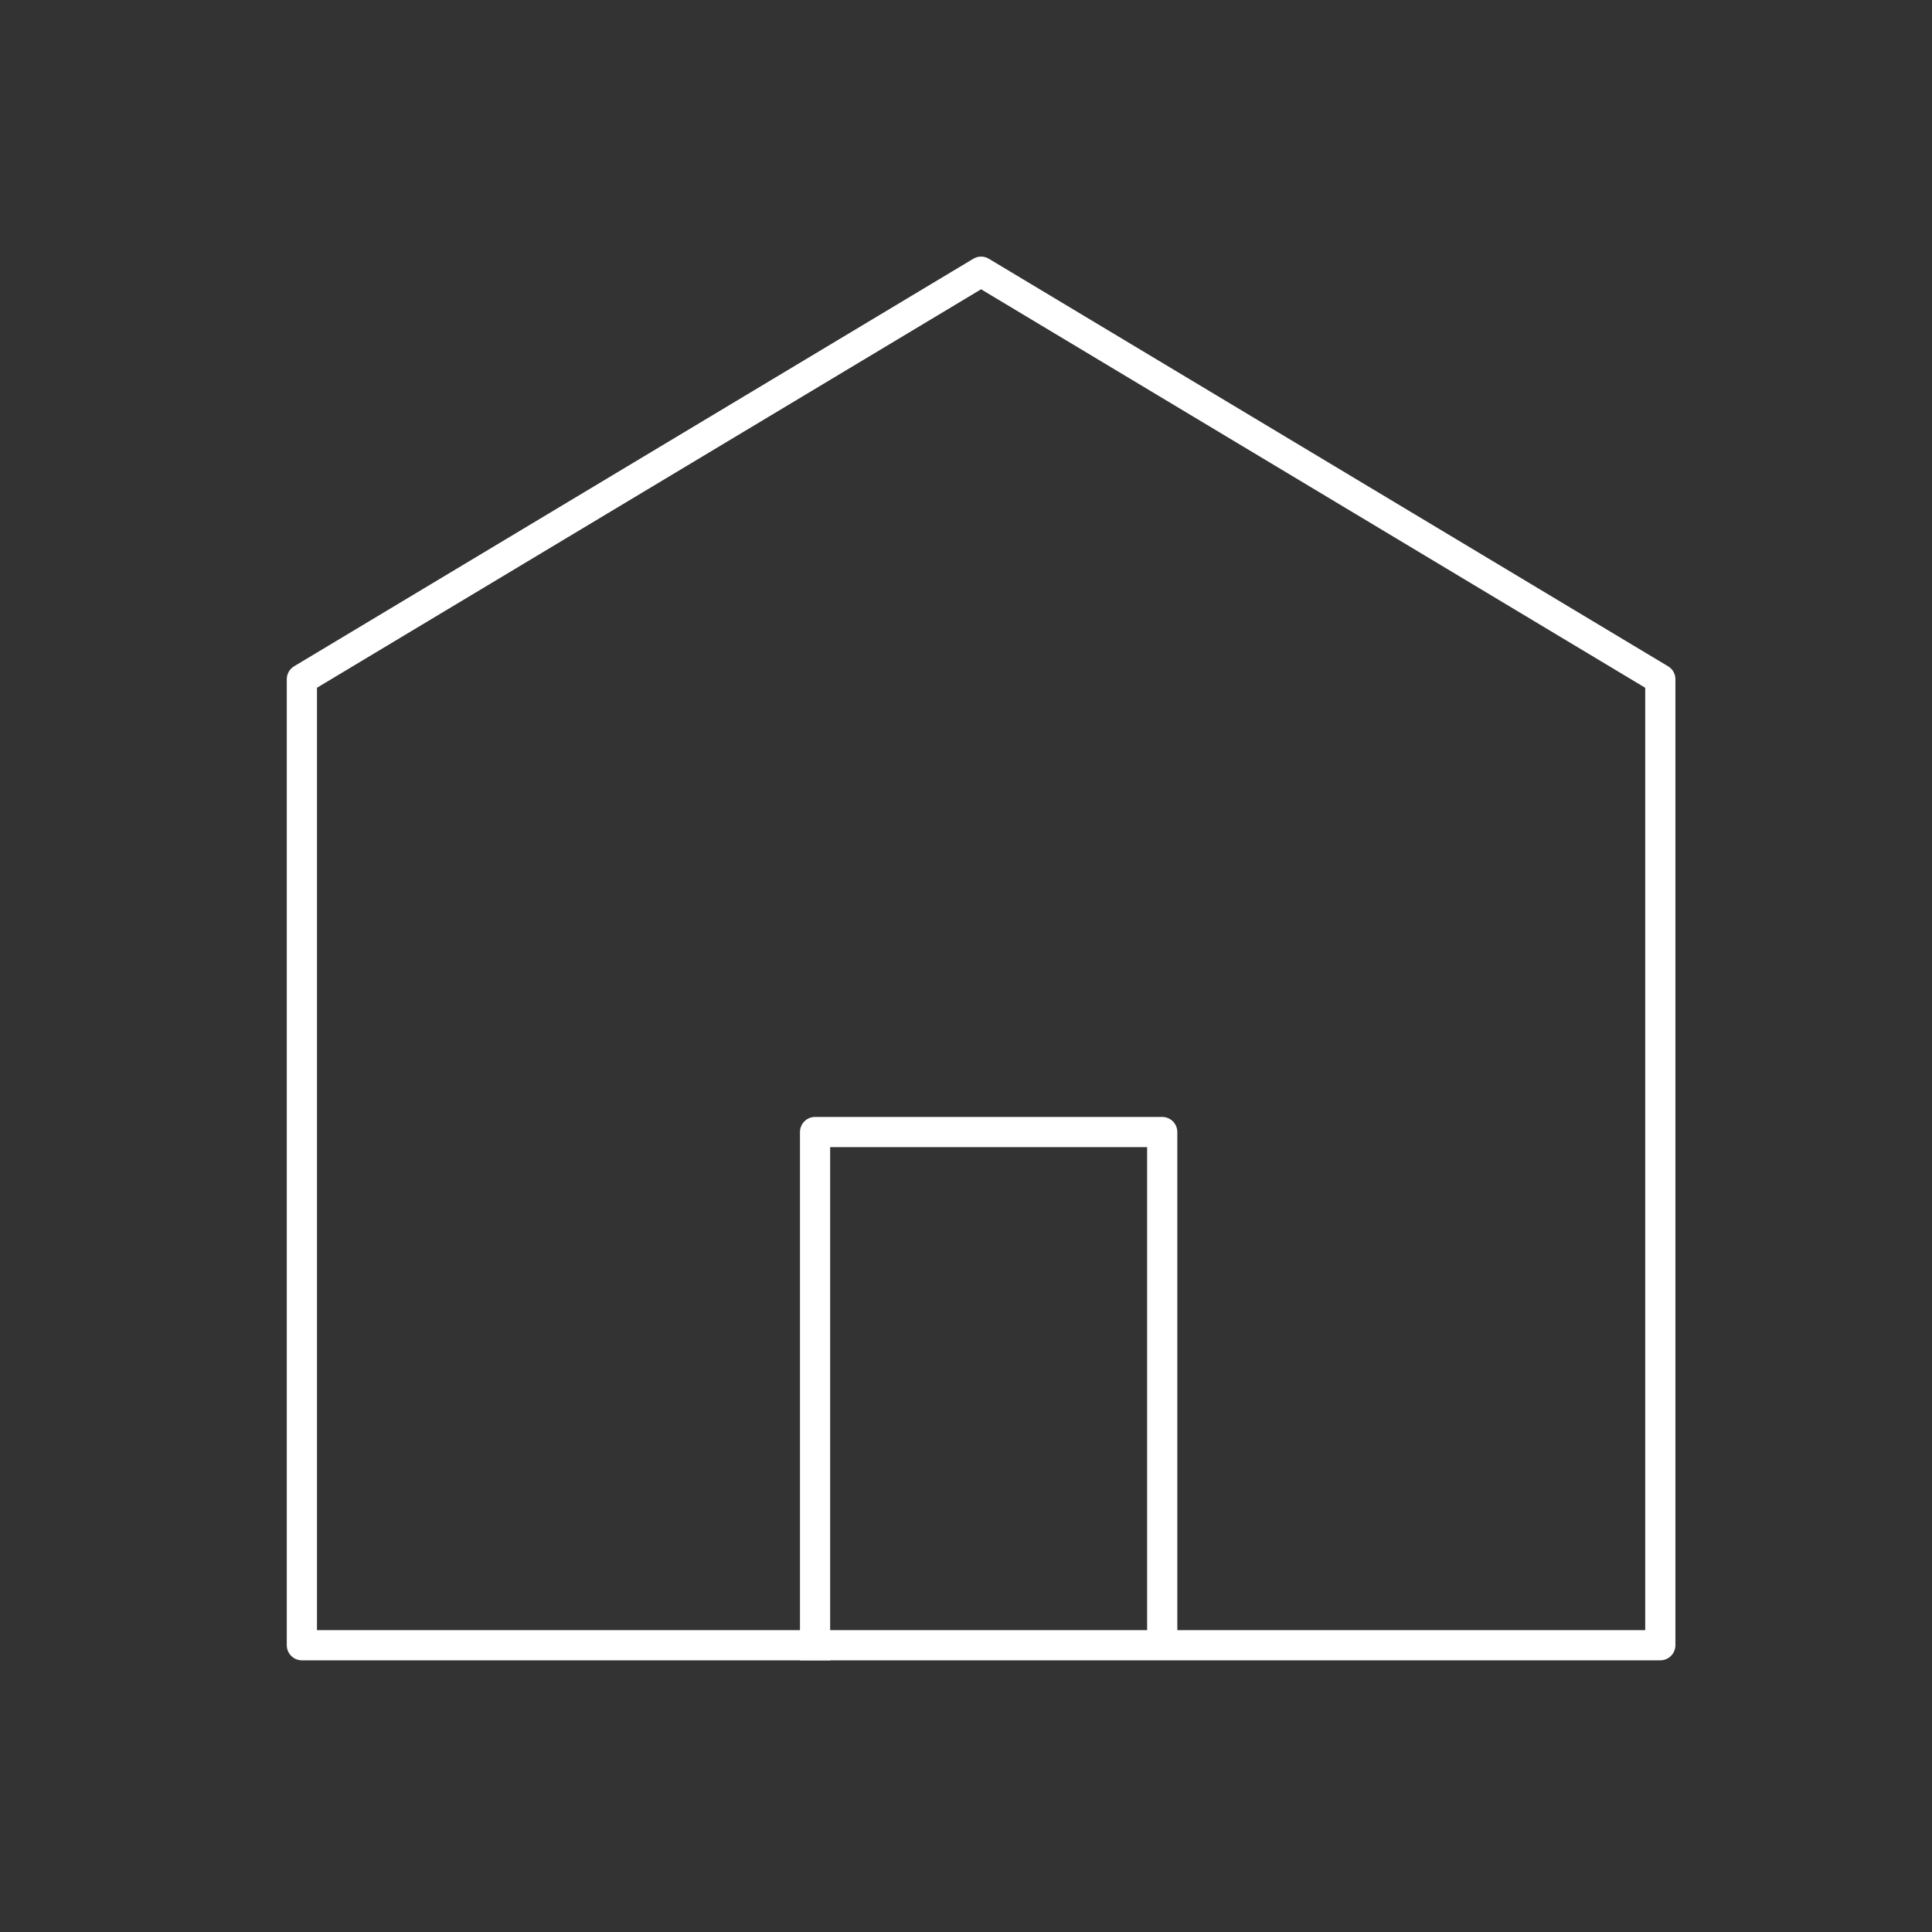 <svg width="64" height="64" viewBox="0 0 64 64" fill="none" xmlns="http://www.w3.org/2000/svg">
<rect x="0" y="0" width="64" height="64" fill="#333333" stroke="none"/>
<path d="M55 54.5H10V22.5L32.5 9L55 22.5V54.5Z" stroke="white" stroke-linejoin="round"/>
<path d="M27 55V37.5H38.5V54.5" stroke="white" stroke-linejoin="round"/>
</svg>
